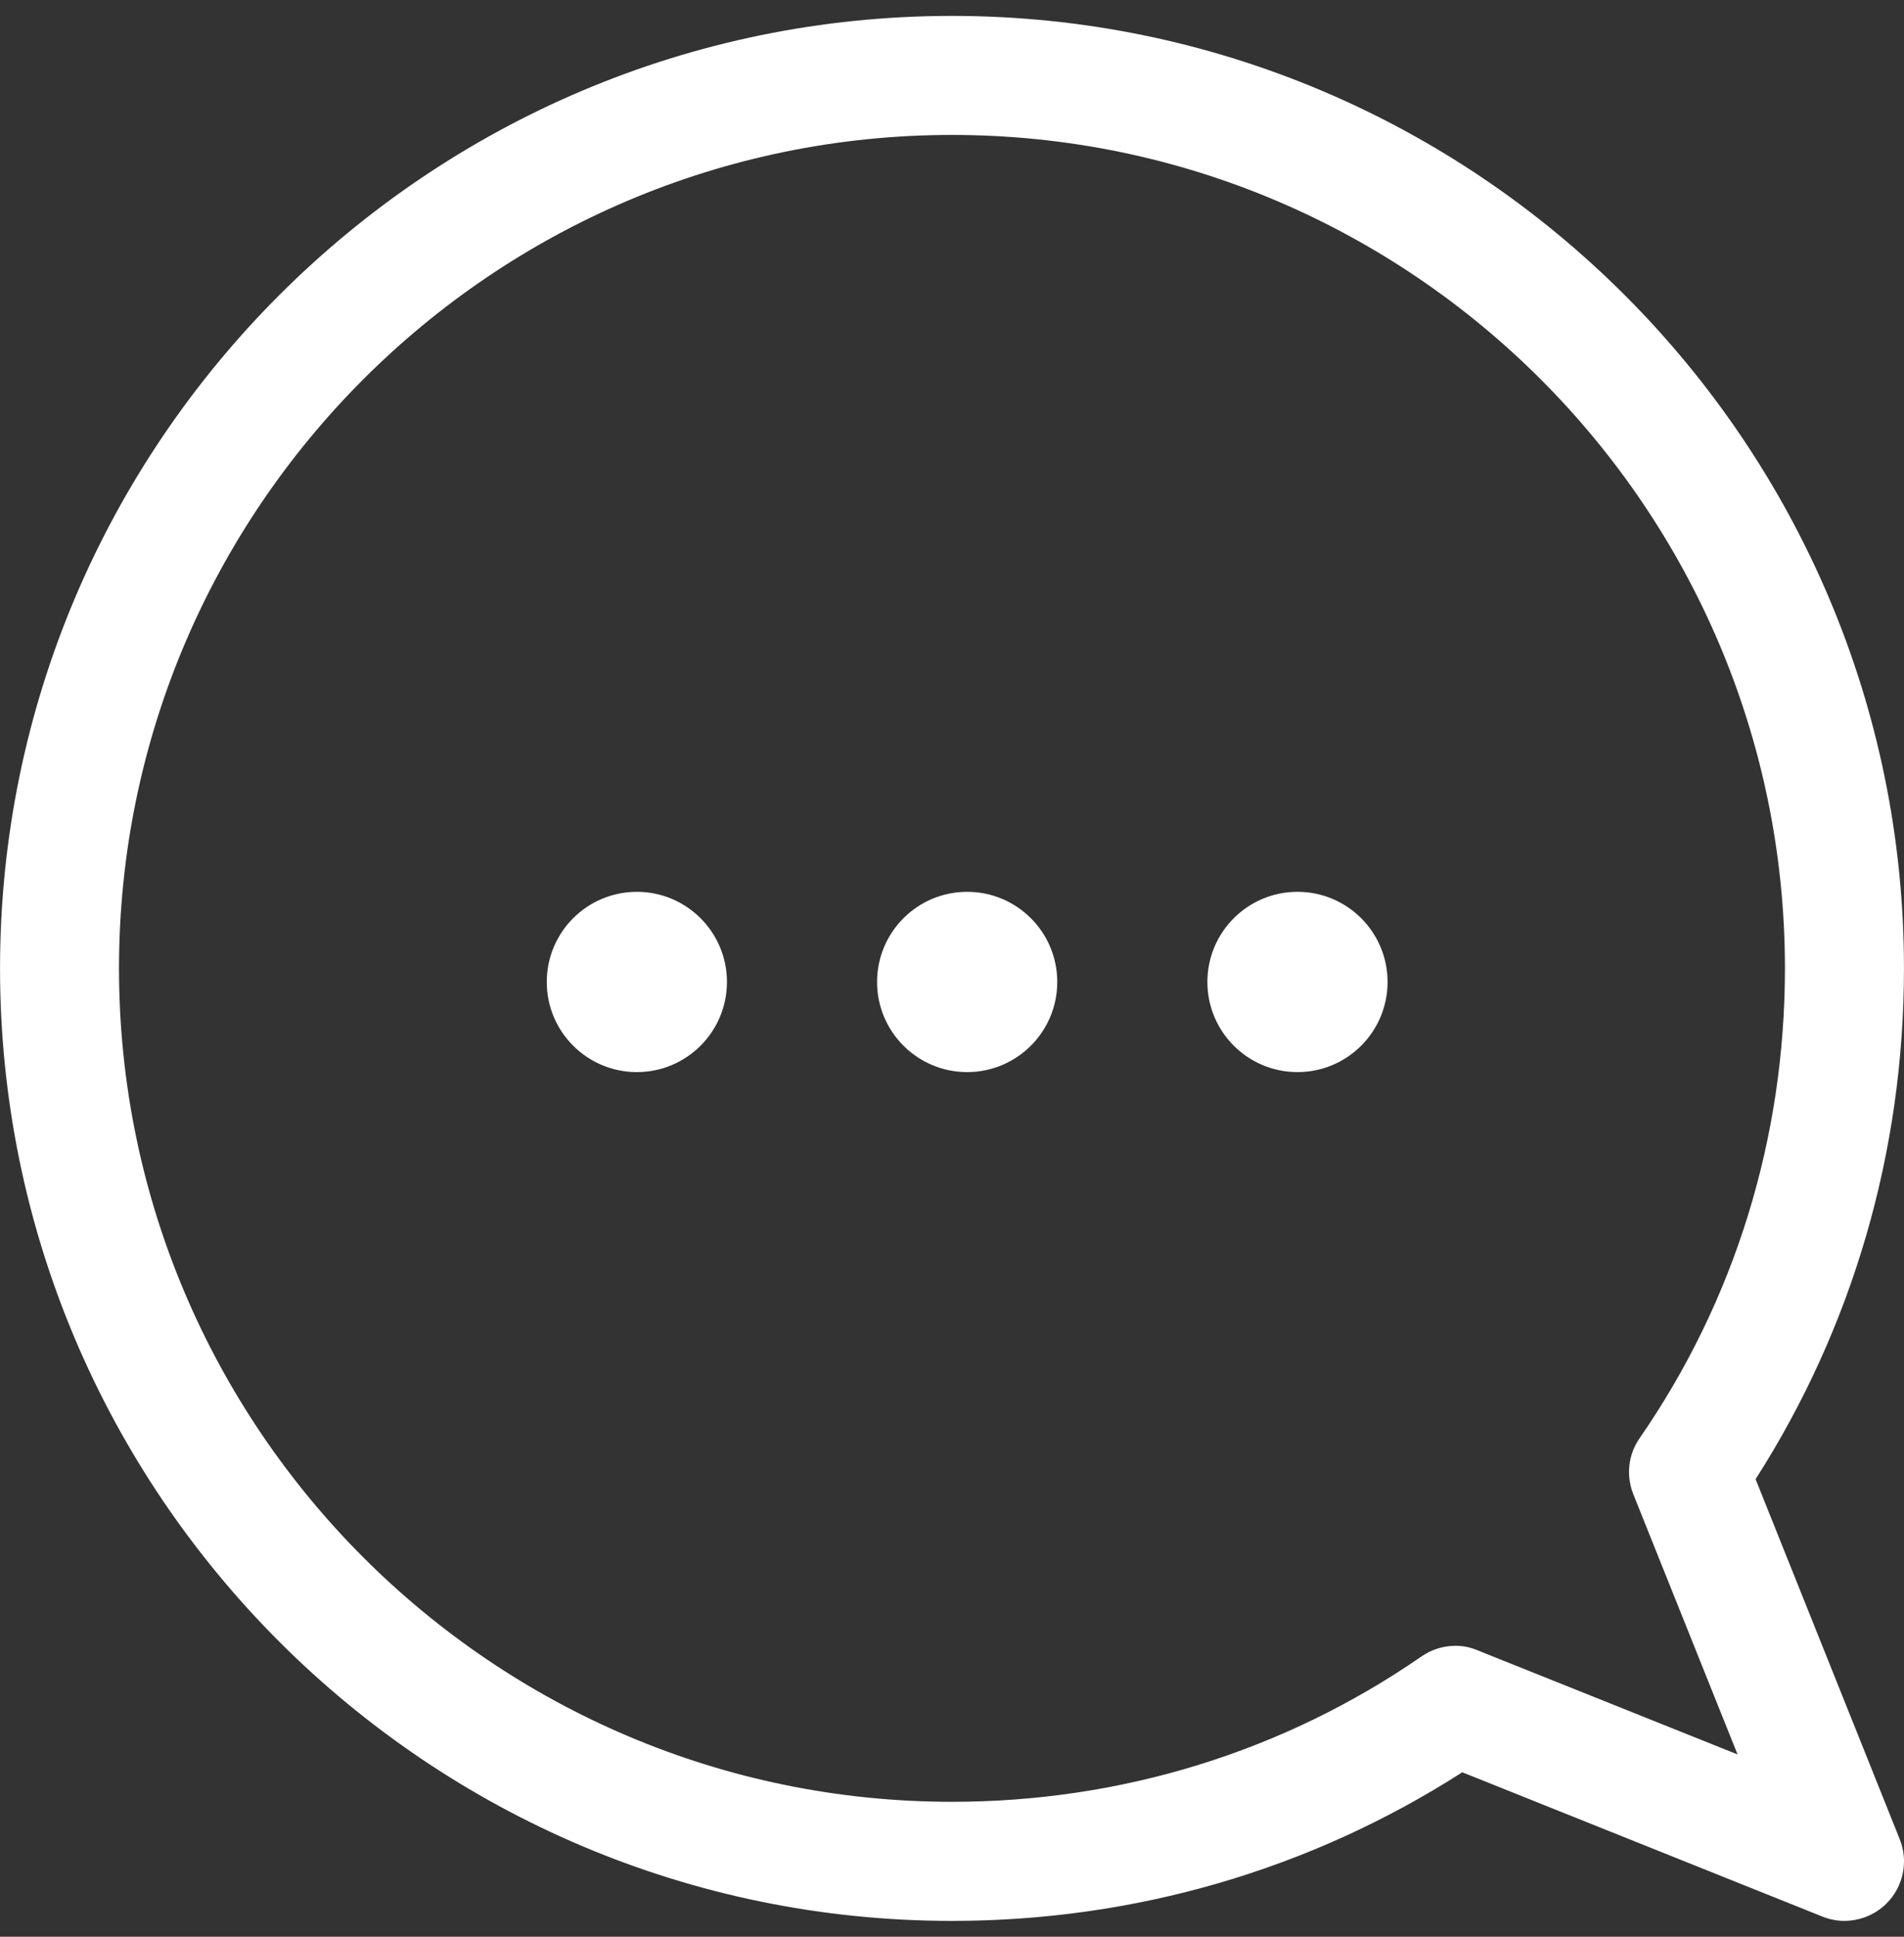 <svg fill="none" height="61" viewBox="0 0 60 61" width="60" xmlns="http://www.w3.org/2000/svg"><rect x="0" y="0" width="60" height="61" fill="#333333" stroke="none"/><g fill="#fff"><path d="m58.123 60.5c.487 0 .968-.192 1.327-.548.532-.532.694-1.327.417-2.02l-4.544-11.344c3.059-4.777 4.676-10.319 4.676-16.087 0-16.542-13.458-30-29.999-30s-29.999 13.458-29.999 30 13.458 30 29.999 30c5.763 0 11.301-1.617 16.08-4.681l11.348 4.545c.227.091.464.136.696.136zm-12.262-8.663c-.375 0-.745.113-1.064.333-4.336 2.998-9.454 4.58-14.798 4.58-14.47 0-26.249-11.78-26.249-26.25 0-14.475 11.779-26.25 26.249-26.25 14.475 0 26.249 11.775 26.249 26.25 0 5.351-1.582 10.467-4.58 14.798-.361.518-.431 1.177-.199 1.762l3.286 8.198-8.198-3.281c-.223-.096-.459-.141-.696-.141z"/><ellipse cx="20.069" cy="30.928" rx="2.839" ry="2.839"/><ellipse cx="30.478" cy="30.928" rx="2.839" ry="2.839"/><ellipse cx="40.887" cy="30.928" rx="2.839" ry="2.839"/></g></svg>
